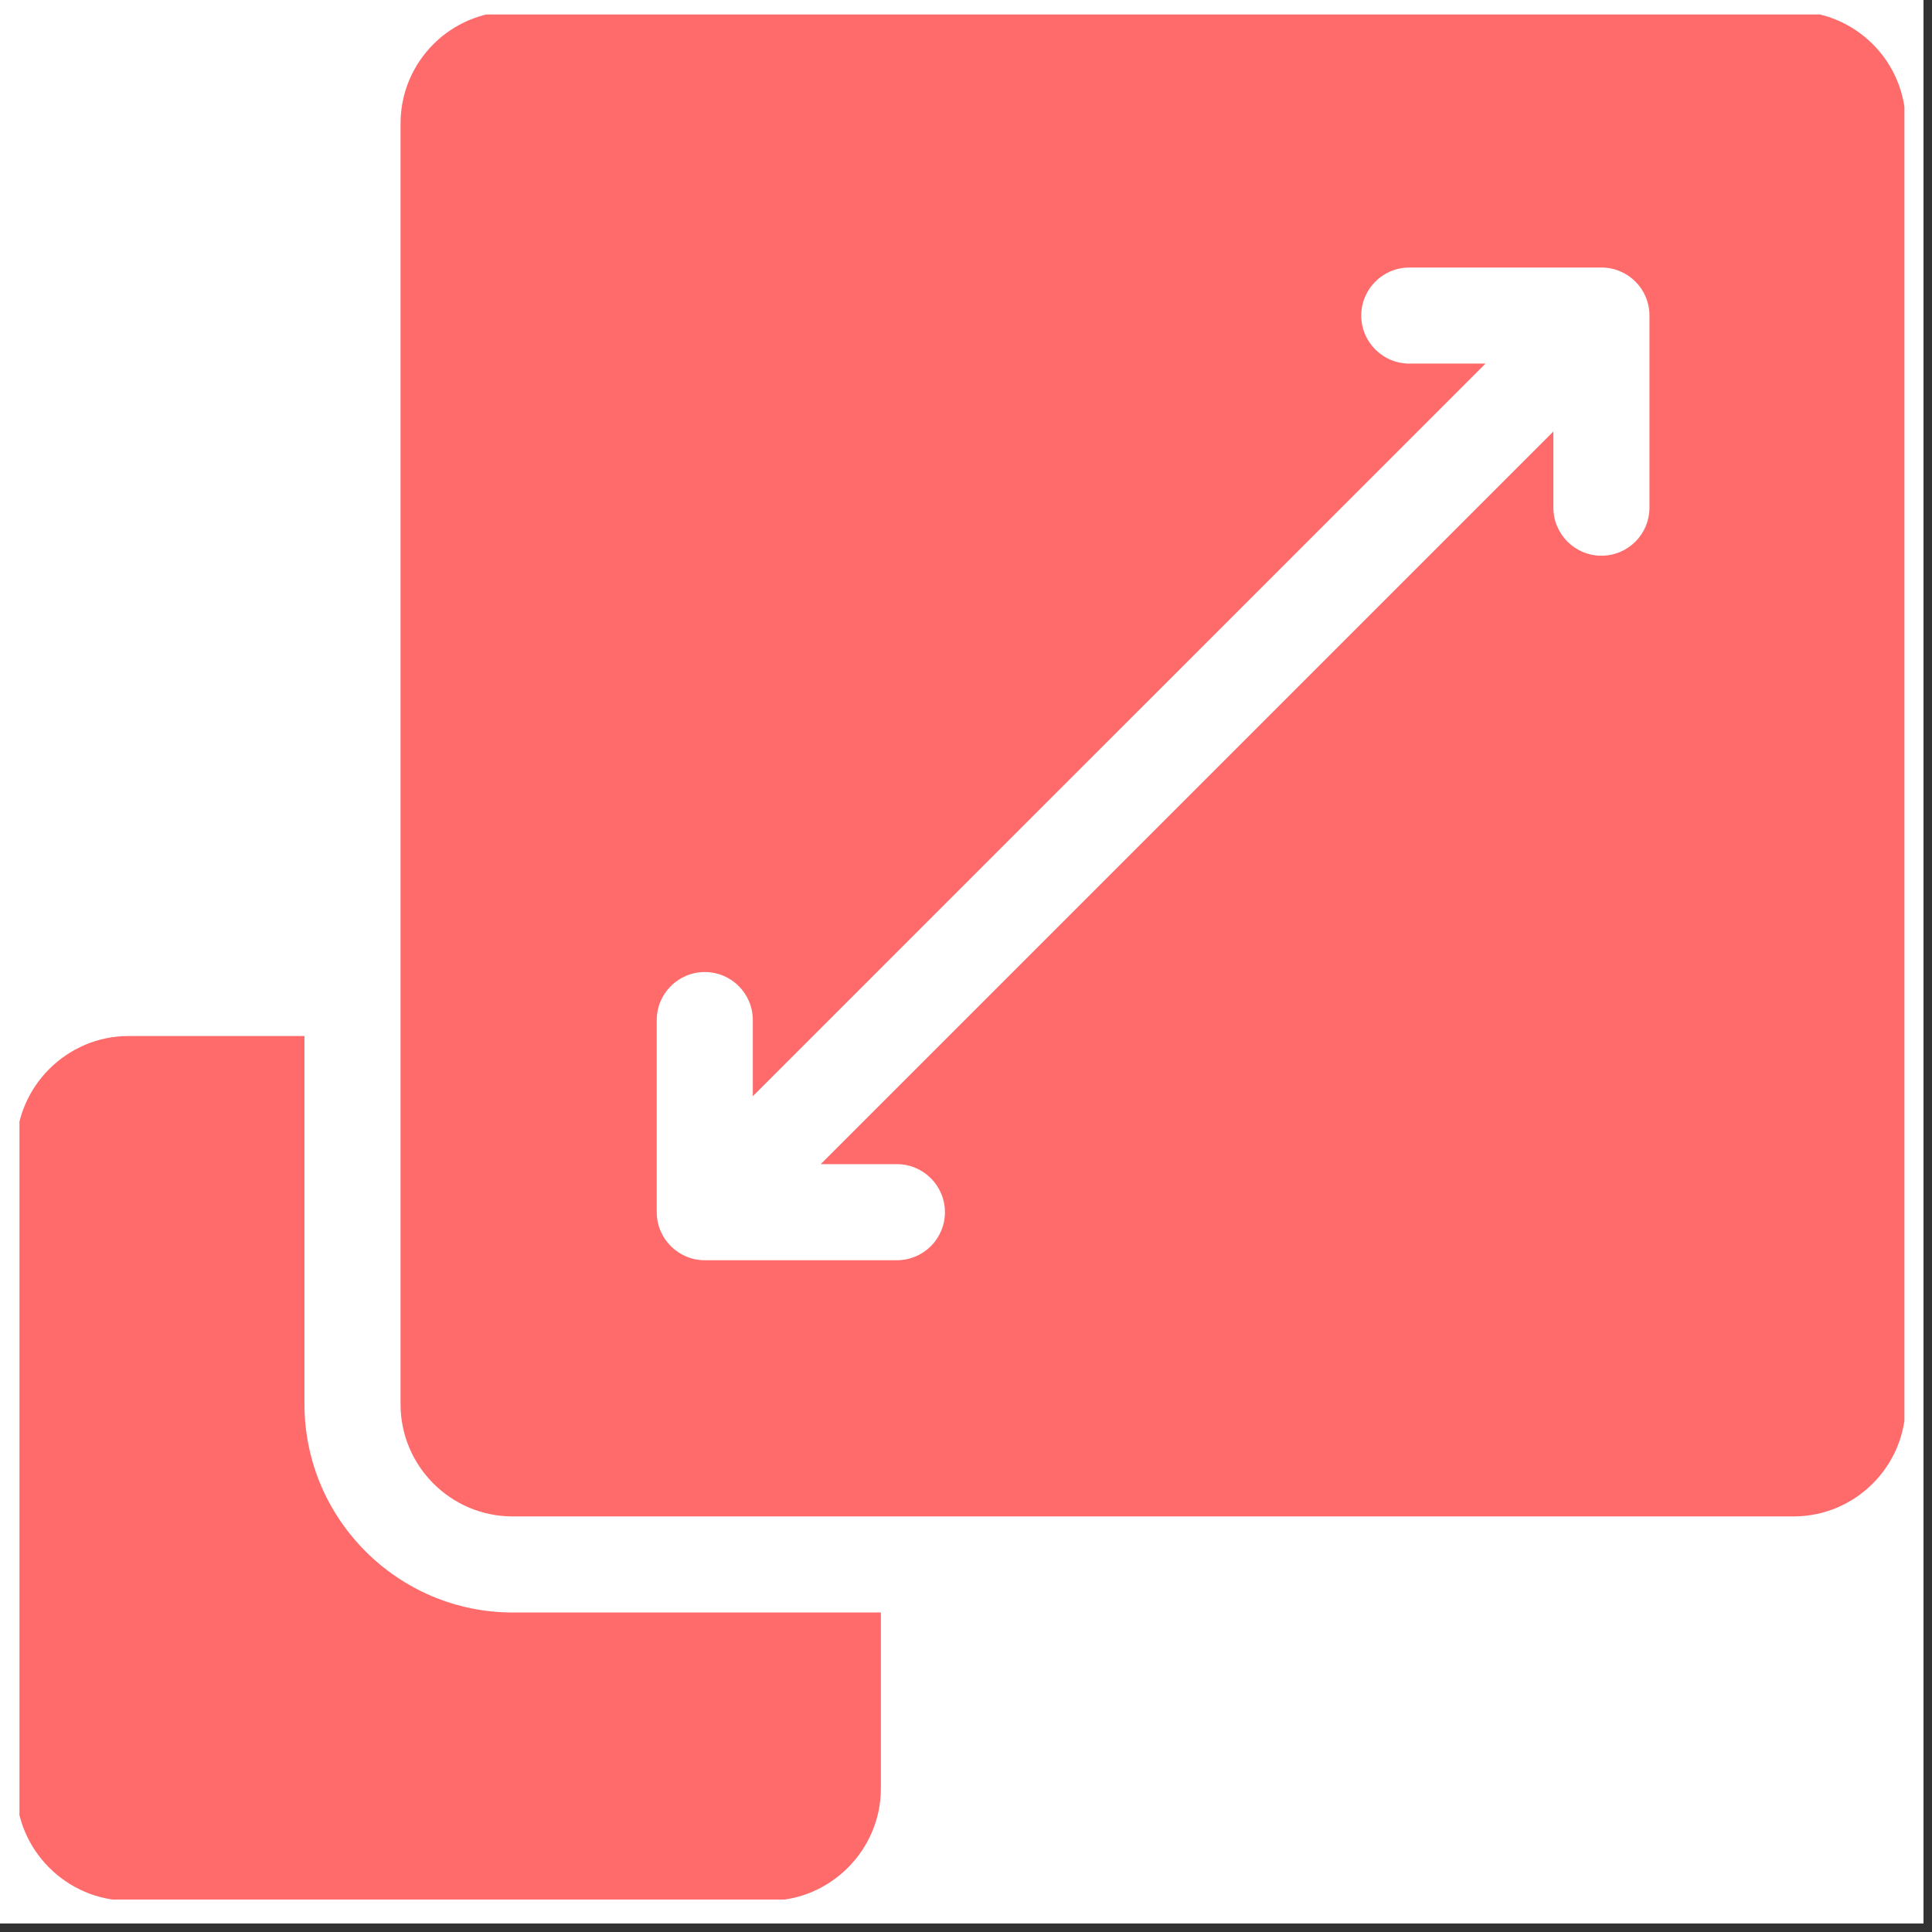 <svg xmlns="http://www.w3.org/2000/svg" xmlns:xlink="http://www.w3.org/1999/xlink" width="150" zoomAndPan="magnify" viewBox="0 0 112.5 112.5" height="150" preserveAspectRatio="xMidYMid meet" version="1.0"><rect x="0" y="0" width="112.5" height="112.5" fill="#333333" stroke="none"/><defs><clipPath id="de2da6ce49"><path d="M 0 0 L 112.004 0 L 112.004 112.004 L 0 112.004 Z M 0 0 " clip-rule="nonzero"/></clipPath><clipPath id="38e50e181c"><path d="M 1.133 60 L 52 60 L 52 110.609 L 1.133 110.609 Z M 1.133 60 " clip-rule="nonzero"/></clipPath><clipPath id="b603989dbf"><path d="M 23 0.844 L 110.895 0.844 L 110.895 89 L 23 89 Z M 23 0.844 " clip-rule="nonzero"/></clipPath></defs><g clip-path="url(#de2da6ce49)"><path fill="#ffffff" d="M 0 0 L 112.004 0 L 112.004 112.004 L 0 112.004 Z M 0 0 " fill-opacity="1" fill-rule="nonzero"/><path fill="#ffffff" d="M 0 0 L 112.004 0 L 112.004 112.004 L 0 112.004 Z M 0 0 " fill-opacity="1" fill-rule="nonzero"/></g><g clip-path="url(#38e50e181c)"><path fill="#ff6b6b" d="M 17.73 81.773 L 17.73 60.328 L 7.473 60.328 C 3.895 60.328 0.945 63.277 0.945 66.855 L 0.945 104.152 C 0.945 107.73 3.895 110.676 7.473 110.676 L 44.77 110.676 C 48.348 110.676 51.293 107.73 51.293 104.152 L 51.293 93.895 L 29.852 93.895 C 23.176 93.895 17.73 88.449 17.73 81.773 Z M 17.73 81.773 " fill-opacity="1" fill-rule="nonzero"/></g><g clip-path="url(#b603989dbf)"><path fill="#ff6b6b" d="M 104.438 0.66 L 29.852 0.66 C 26.25 0.66 23.324 3.586 23.324 7.184 L 23.324 81.773 C 23.324 85.371 26.25 88.301 29.852 88.301 L 104.438 88.301 C 108.039 88.301 110.965 85.371 110.965 81.773 L 110.965 7.184 C 110.965 3.586 108.039 0.66 104.438 0.66 Z M 96.047 29.562 C 96.047 31.105 94.797 32.359 93.25 32.359 C 91.707 32.359 90.453 31.105 90.453 29.562 L 90.453 25.125 L 47.789 67.789 L 52.227 67.789 C 53.77 67.789 55.023 69.043 55.023 70.586 C 55.023 72.129 53.77 73.383 52.227 73.383 L 41.039 73.383 C 39.496 73.383 38.242 72.129 38.242 70.586 L 38.242 59.398 C 38.242 57.852 39.496 56.602 41.039 56.602 C 42.582 56.602 43.836 57.852 43.836 59.398 L 43.836 63.832 L 86.5 21.172 L 82.062 21.172 C 80.52 21.172 79.266 19.918 79.266 18.375 C 79.266 16.828 80.52 15.578 82.062 15.578 L 93.25 15.578 C 94.797 15.578 96.047 16.828 96.047 18.375 Z M 96.047 29.562 " fill-opacity="1" fill-rule="nonzero"/></g></svg>